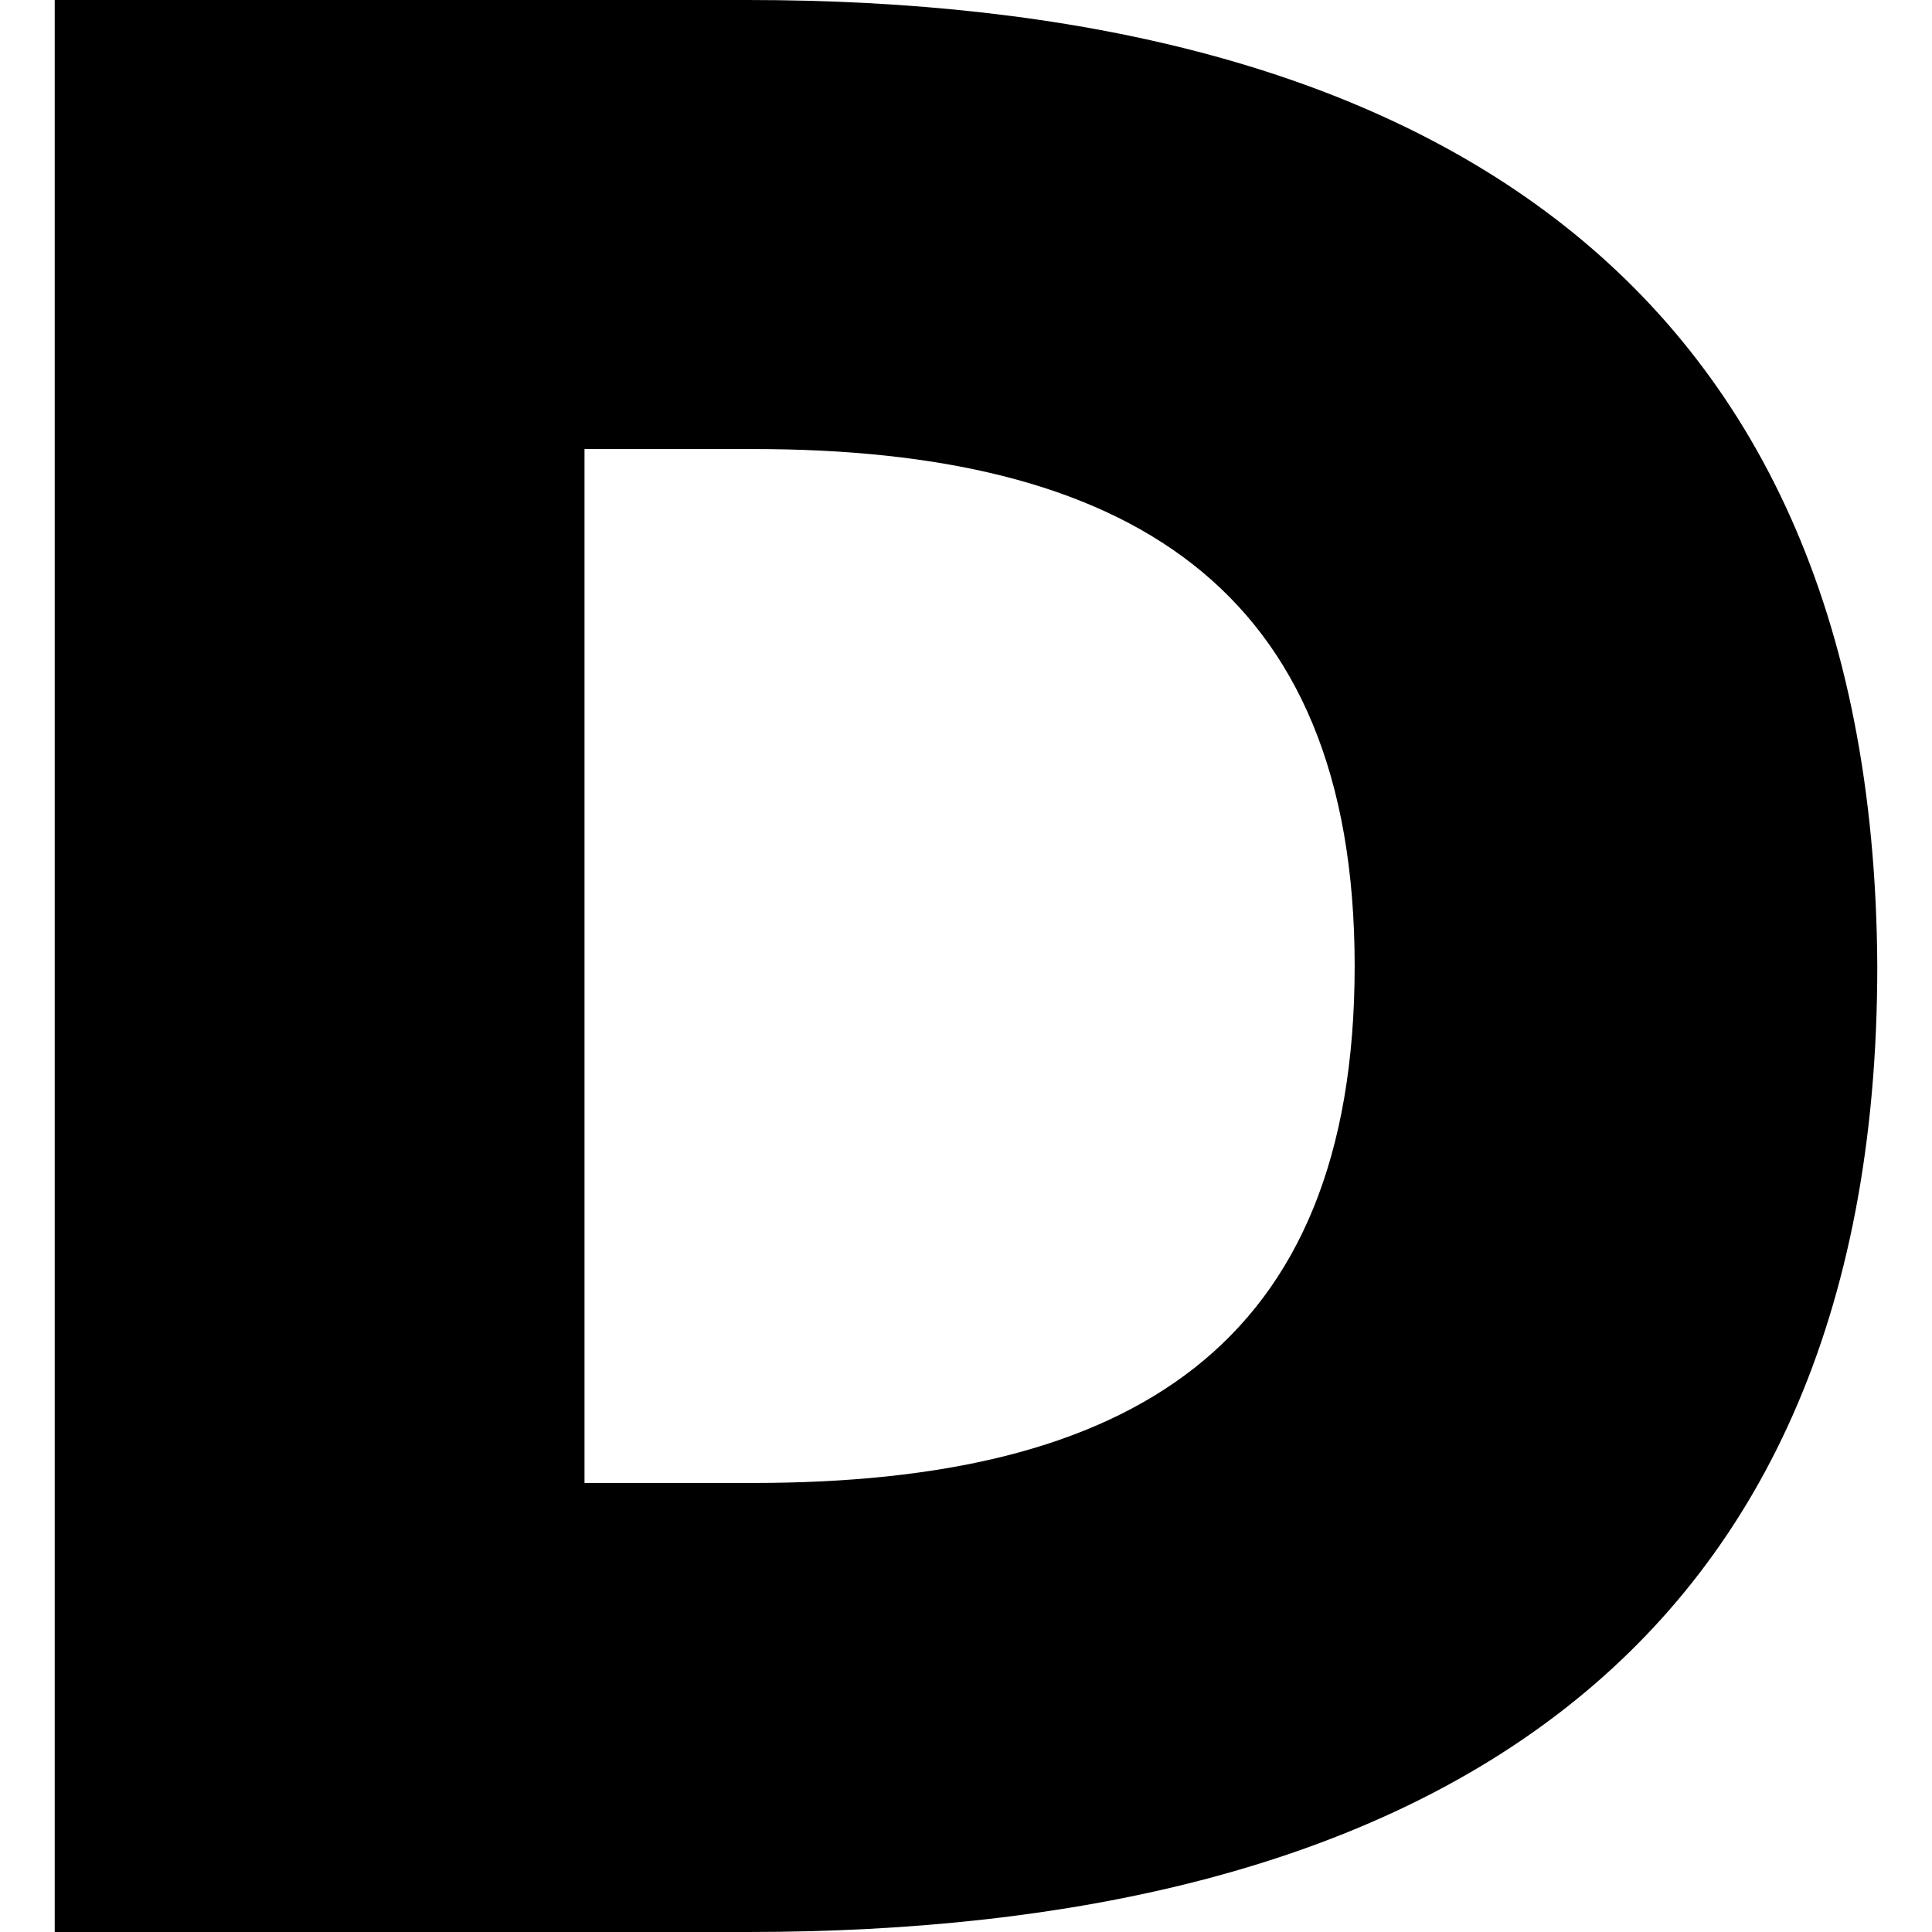 <svg version="1.1" id="Layer_1" xmlns="http://www.w3.org/2000/svg" xmlns:xlink="http://www.w3.org/1999/xlink" x="0px" y="0px"
	 viewBox="0 0 512 512" style="enable-background:new 0 0 512 512;" xml:space="preserve">
<path d="M154.9,393V119h44.7c98,0,159.4,35.7,159.4,137s-60,137-159.4,137H154.9z M14.5,512h183.7c173.7,0,299.3-69,299.3-256
	C496.5,69,370.4,0,198.2,0H14.5V512L14.5,512z"/>
</svg>